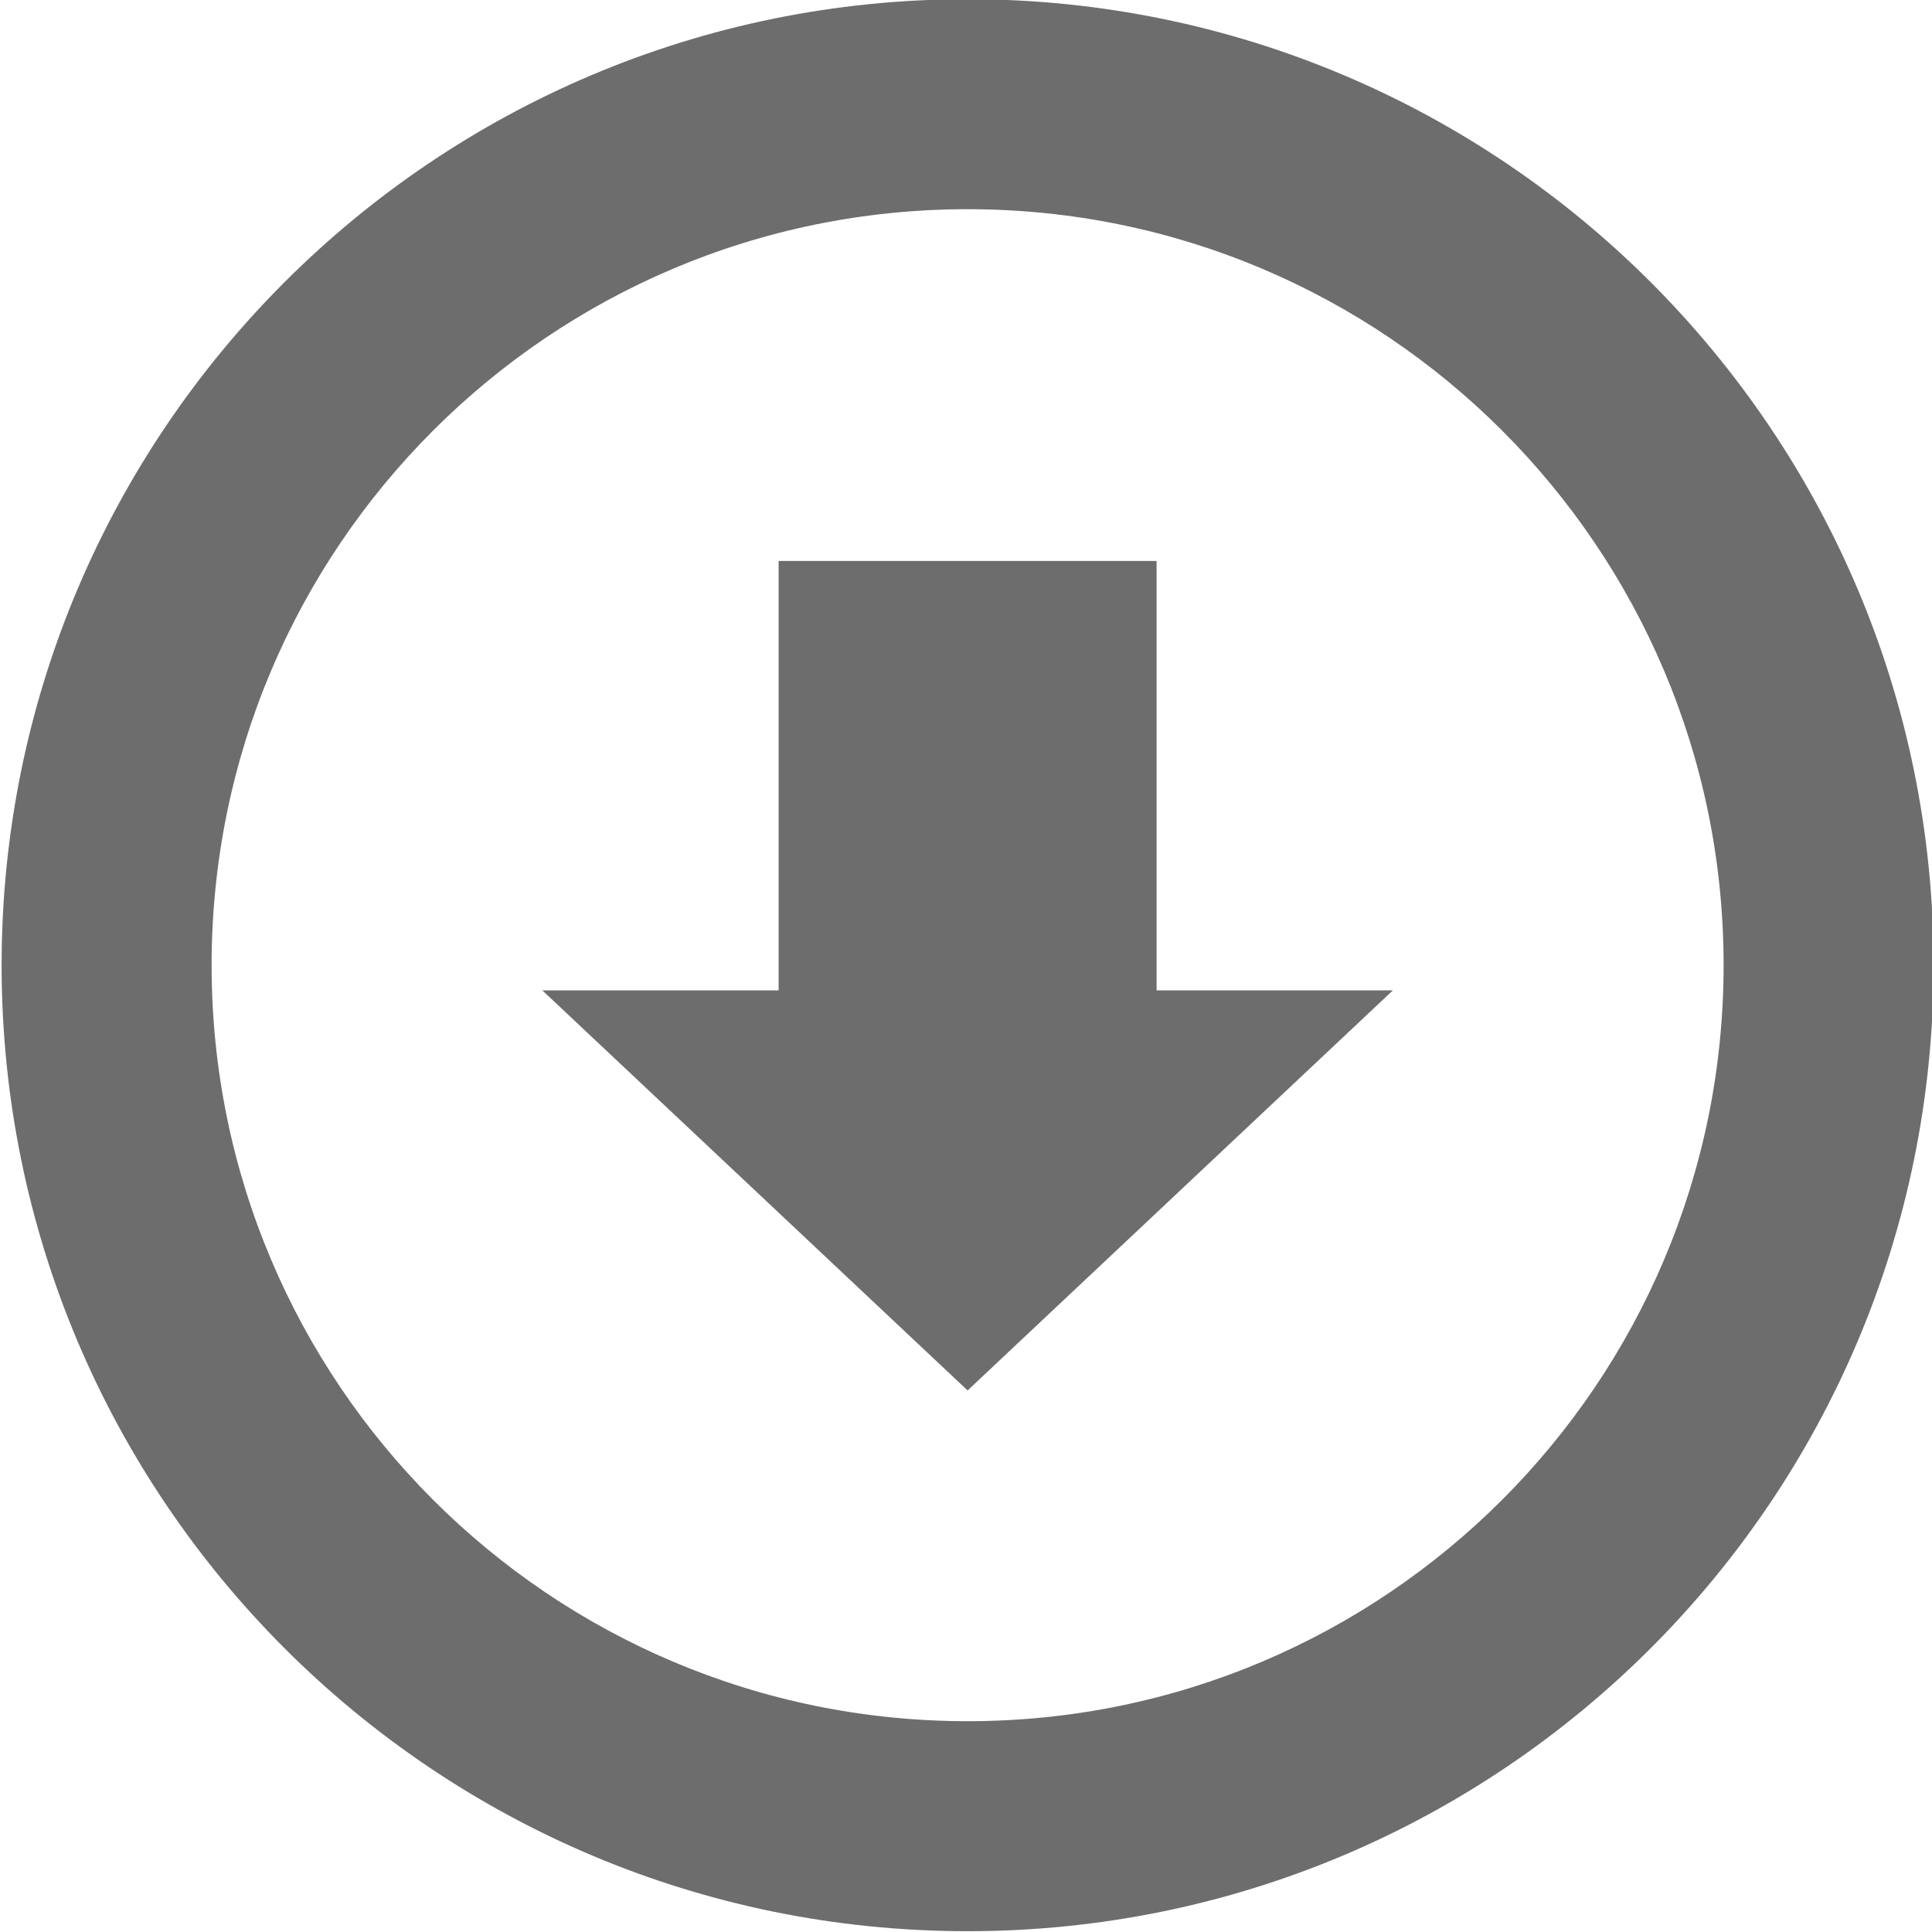 <svg xmlns:dc="http://purl.org/dc/elements/1.1/" xmlns:cc="http://creativecommons.org/ns#" xmlns:rdf="http://www.w3.org/1999/02/22-rdf-syntax-ns#" xmlns:svg="http://www.w3.org/2000/svg" xmlns="http://www.w3.org/2000/svg" xmlns:sodipodi="http://sodipodi.sourceforge.net/DTD/sodipodi-0.dtd" xmlns:inkscape="http://www.inkscape.org/namespaces/inkscape" version="1.1" data-tags="remove-circle, cancel, close, remove, delete" height="1200" width="1200" data-du="" inkscape:version="0.48.4 r9939" sodipodi:docname="download.svg" style=""><rect id="backgroundrect" width="100%" height="100%" x="0" y="0" fill="none" stroke="none"/>
  <defs id="defs32"/>
  <sodipodi:namedview pagecolor="#8C8C8C" bordercolor="#8C8C8C" borderopacity="1" objecttolerance="10" gridtolerance="10" guidetolerance="10" inkscape:pageopacity="0" inkscape:pageshadow="2" inkscape:window-width="1535" inkscape:window-height="876" id="namedview30" showgrid="false" inkscape:zoom="0.37249375" inkscape:cx="267.61708" inkscape:cy="398.31694" inkscape:window-x="65" inkscape:window-y="24" inkscape:window-maximized="1" inkscape:current-layer="svg2"/>
  
<g class="currentLayer" style=""><title>Layer 1</title><path inkscape:connector-curvature="0" d="M601,-0.5 C269.631,-0.5 1,268.13 1,599.5 C1,930.87 269.63,1199.5 601,1199.5 C932.369,1199.5 1201,930.869 1201,599.5 C1201,268.13 932.369,-0.5 601,-0.5 zM601,1069.065 c-259.369,0 -469.565,-210.261 -469.565,-469.565 c0,-259.304 210.196,-469.565 469.565,-469.565 c259.369,0 469.565,210.261 469.565,469.565 c0,259.304 -210.196,469.565 -469.565,469.565 zm117.391,-720.652 l-234.783,0 l0,266.739 l-146.739,0 l264.13,248.478 l264.13,-248.478 l-146.739,0 l0,-266.739 z" id="path5643" class="" fill="#6d6d6d" fill-opacity="1"/></g></svg>